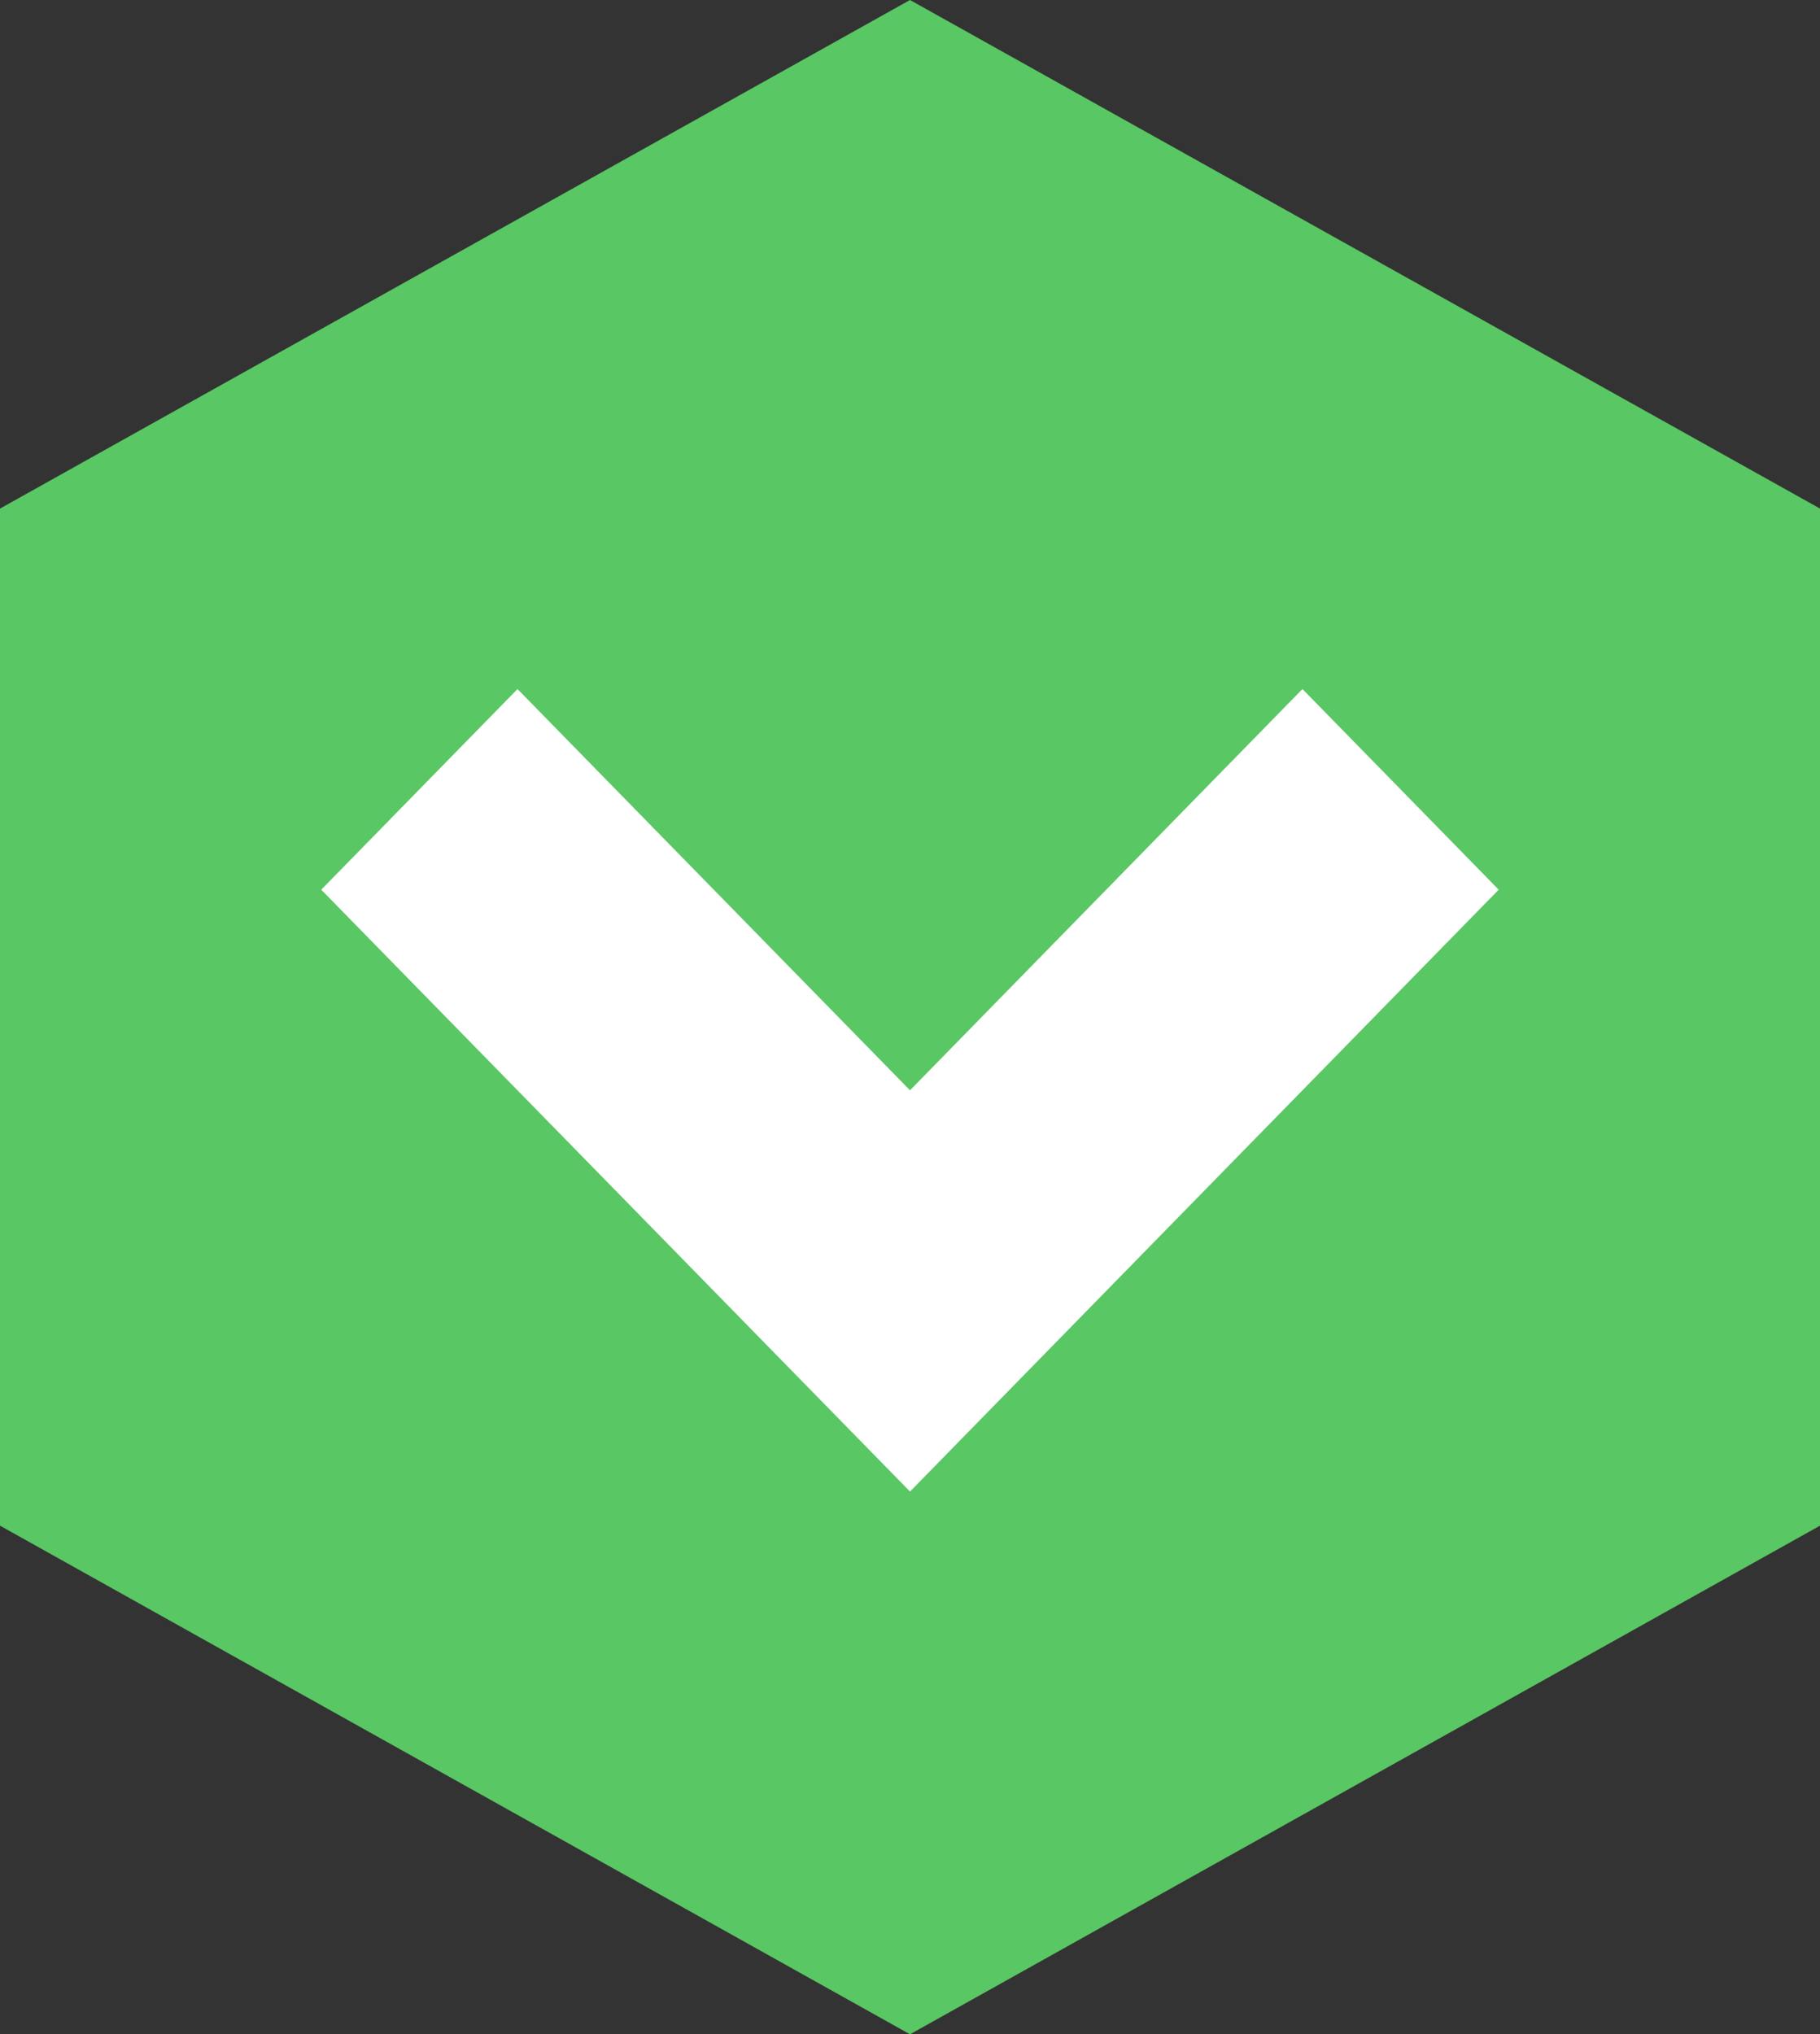 <?xml version="1.0" encoding="utf-8"?>
<!-- Generator: Adobe Illustrator 16.0.0, SVG Export Plug-In . SVG Version: 6.00 Build 0)  -->
<!DOCTYPE svg PUBLIC "-//W3C//DTD SVG 1.1//EN" "http://www.w3.org/Graphics/SVG/1.1/DTD/svg11.dtd">
<svg version="1.1" id="レイヤー_1" xmlns="http://www.w3.org/2000/svg" xmlns:xlink="http://www.w3.org/1999/xlink" x="0px"
	 y="0px" width="33.998px" height="37.988px" viewBox="0 0 33.998 37.988" enable-background="new 0 0 33.998 37.988"
	 xml:space="preserve">
<rect x="0" y="0" width="33.998" height="37.988" fill="#333333" stroke="none"/>
<polygon fill="#59C763" points="16.999,0 33.998,9.497 33.998,28.49 16.999,37.988 0,28.49 0,9.497 "/>
<polygon fill-rule="evenodd" clip-rule="evenodd" fill="#FFFFFF" points="6.001,16.614 9.667,12.867 16.999,20.36 24.33,12.867 
	27.996,16.614 16.999,27.853 "/>
</svg>

